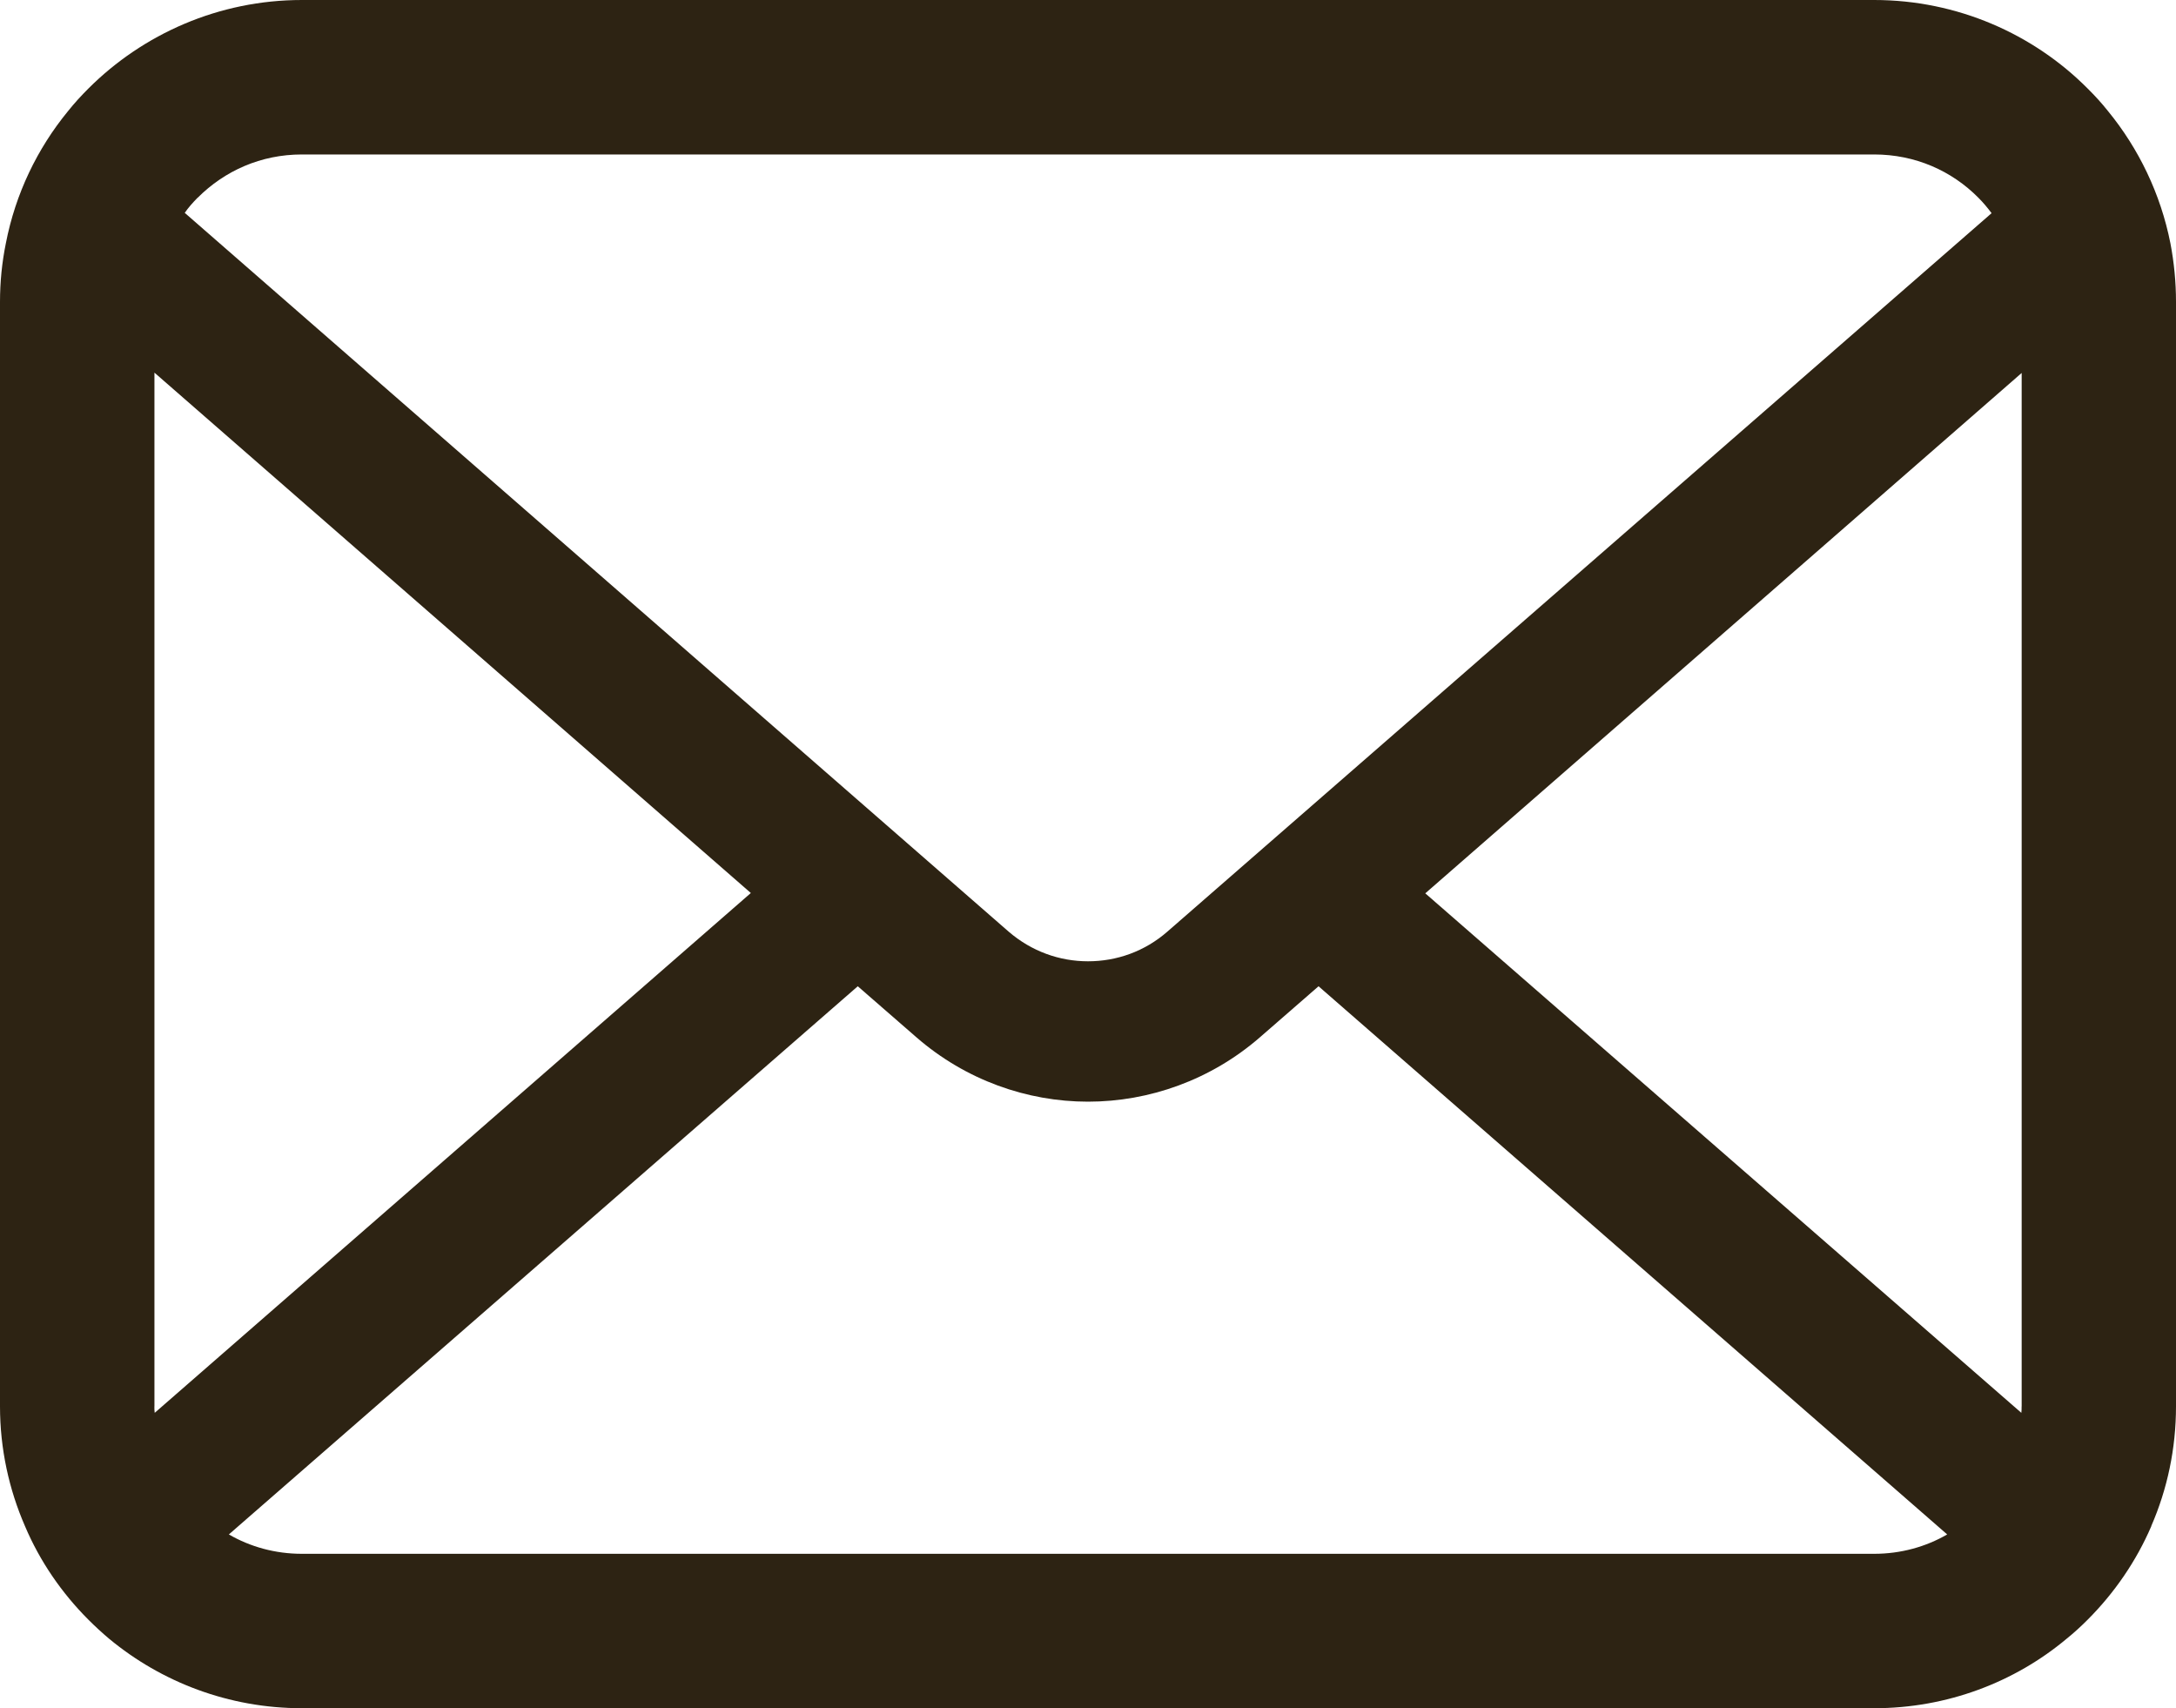 <?xml version="1.0" encoding="UTF-8"?><svg id="_レイヤー_2" xmlns="http://www.w3.org/2000/svg" viewBox="0 0 40 31.397"><defs><style>.cls-1{fill:#2d2313;}</style></defs><g id="_レイヤー_1-2"><path class="cls-1" d="m39.897,4.47c-.18-.908-.583-1.739-1.145-2.426-.119-.15-.242-.284-.377-.418-.996-1.001-2.395-1.626-3.923-1.626H5.549c-1.528,0-2.921.625-3.923,1.626-.134.134-.258.268-.377.418C.686,2.73.284,3.561.108,4.47c-.072.351-.108.713-.108,1.079v20.299c0,.779.165,1.527.46,2.203.273.645.676,1.229,1.166,1.719.124.124.248.238.382.351.96.795,2.199,1.275,3.541,1.275h28.903c1.342,0,2.587-.48,3.541-1.28.134-.108.258-.222.382-.346.49-.49.893-1.074,1.171-1.719v-.005c.294-.676.454-1.42.454-2.198V5.549c0-.366-.036-.729-.103-1.079ZM3.634,3.634c.496-.495,1.161-.795,1.915-.795h28.903c.754,0,1.425.3,1.915.795.088.088.17.186.243.284l-15.149,13.203c-.418.366-.934.547-1.461.547-.521,0-1.037-.181-1.461-.547L3.396,3.912c.067-.098.15-.19.237-.279Zm-.795,22.215V6.849l10.963,9.564L2.844,25.967c-.006-.036-.006-.077-.006-.118Zm31.613,2.709H5.549c-.491,0-.95-.129-1.342-.356l11.561-10.075,1.079.939c.903.785,2.033,1.182,3.153,1.182,1.125,0,2.256-.398,3.159-1.182l1.079-.939,11.556,10.075c-.392.227-.852.356-1.342.356Zm2.71-2.709c0,.041,0,.082-.005.118l-10.957-9.548,10.963-9.564v18.994Z"/></g></svg>